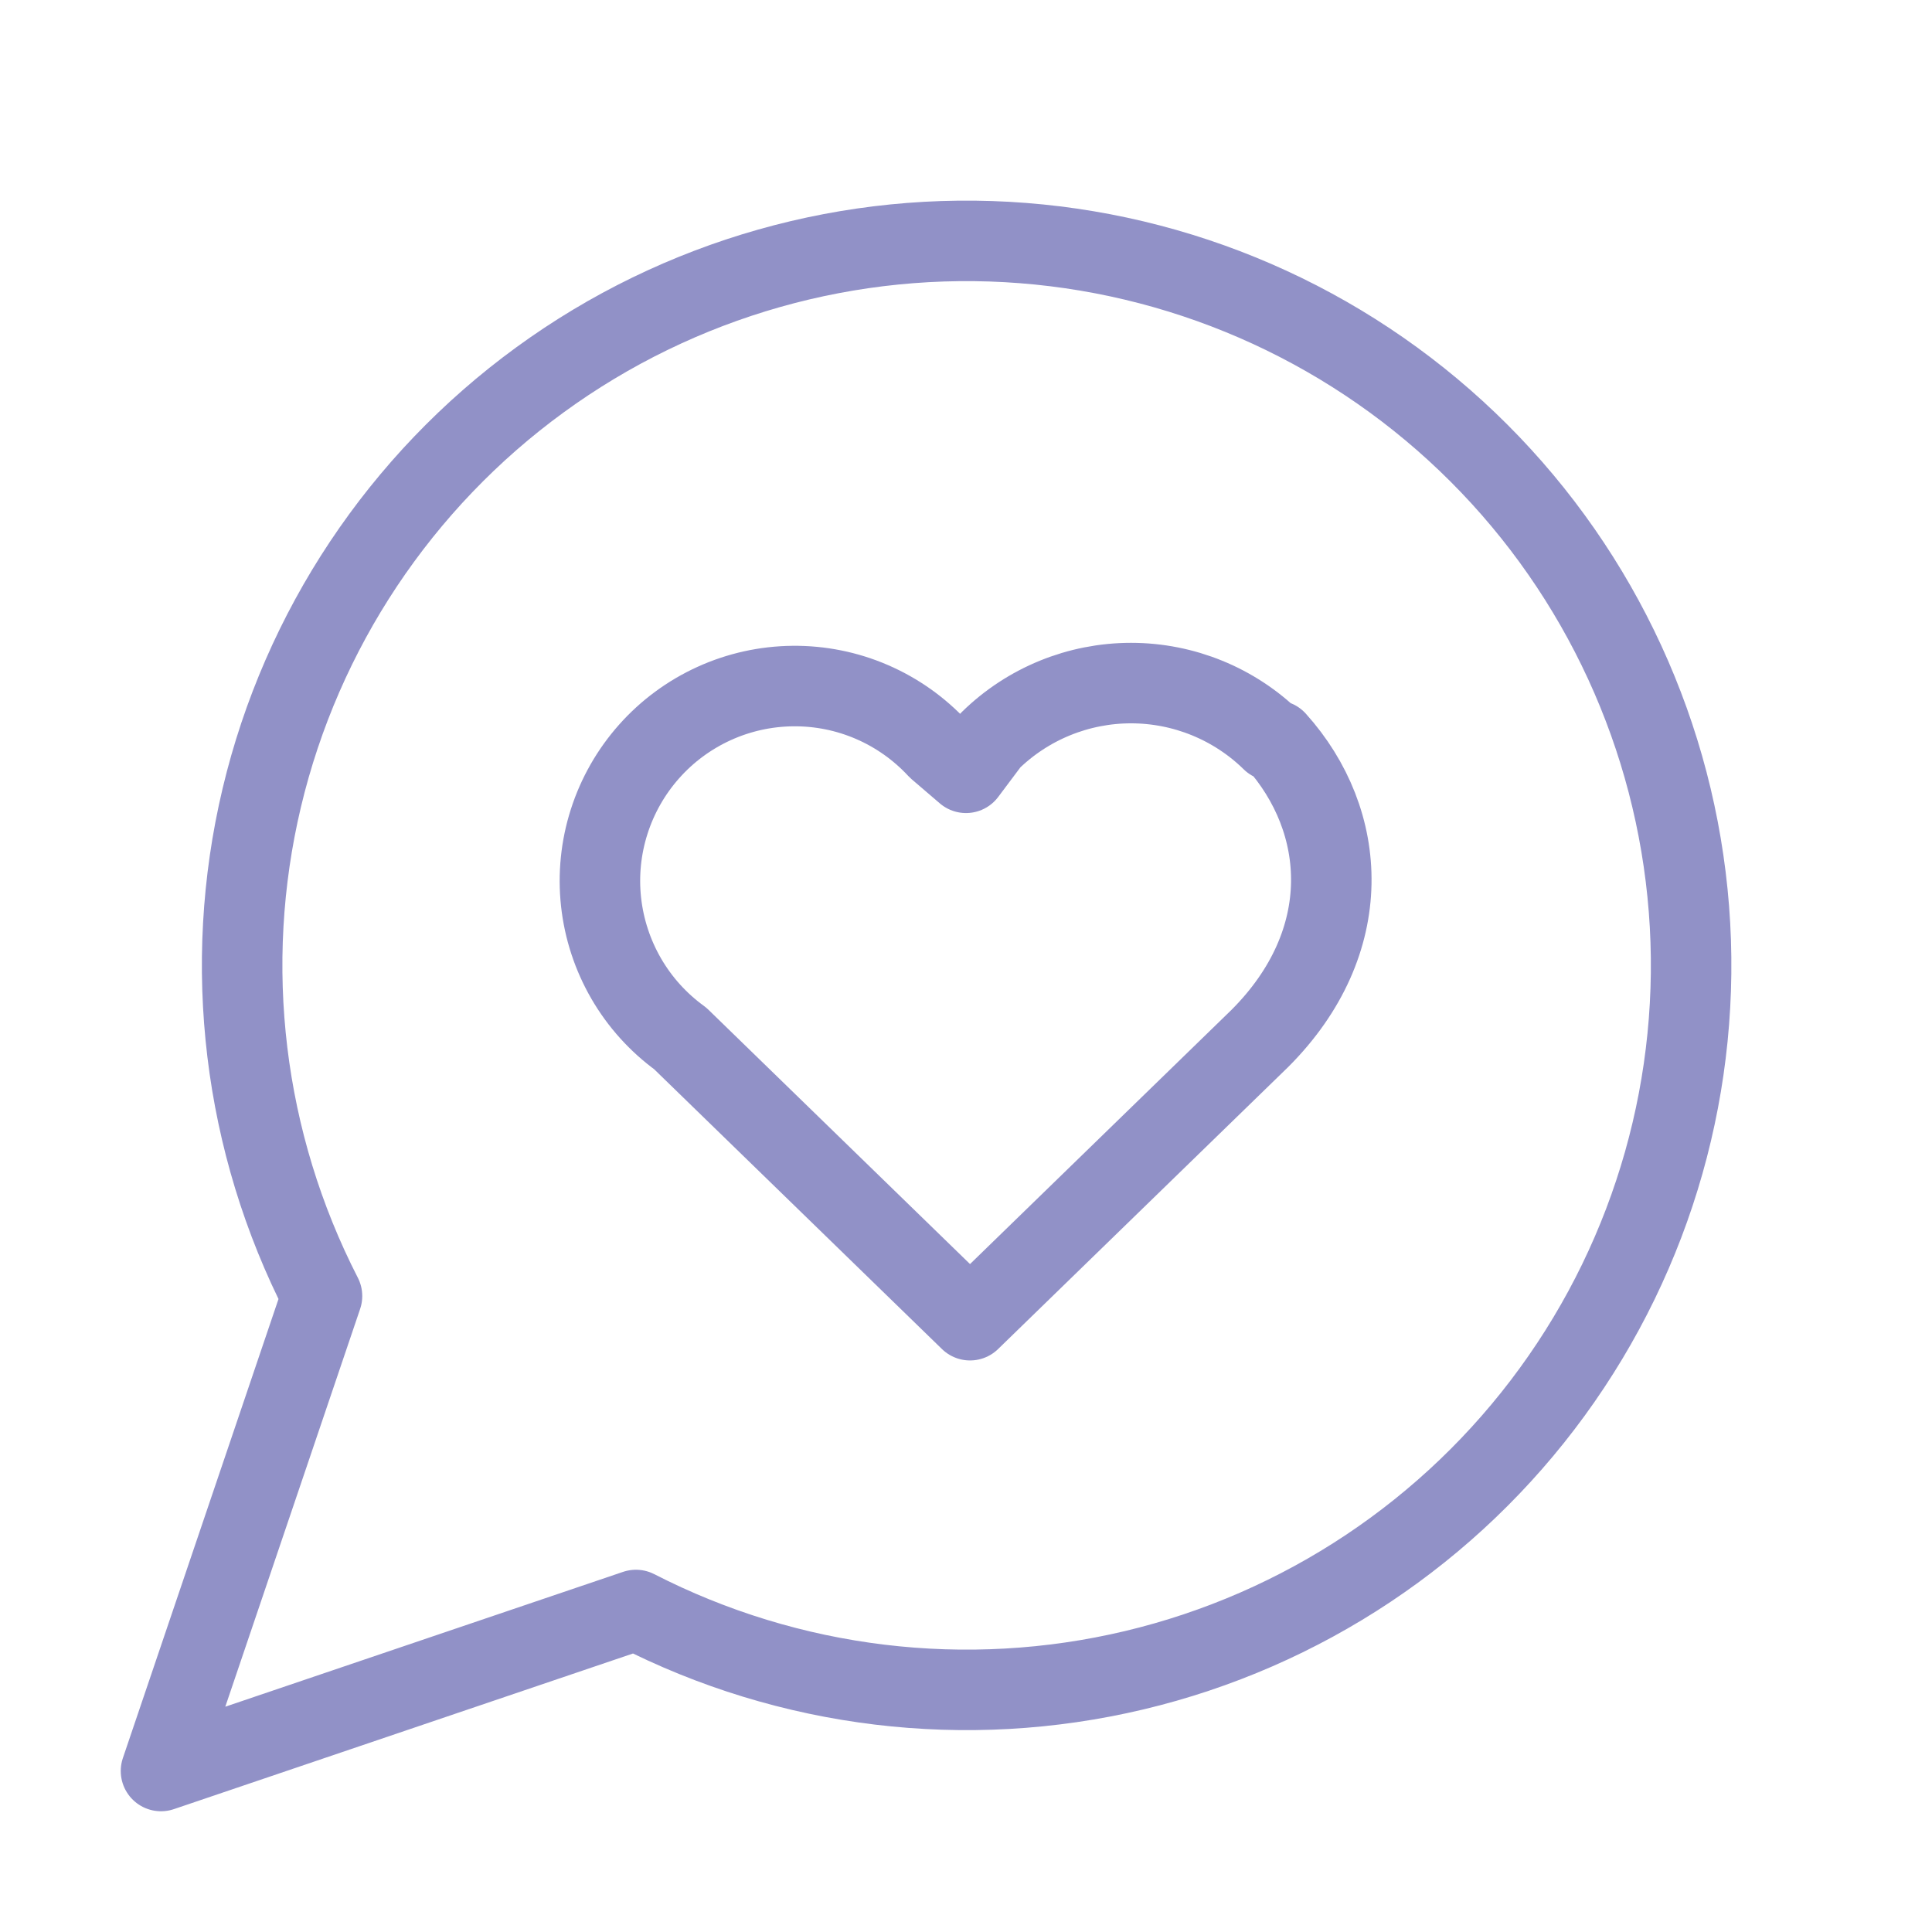 <?xml version="1.0" encoding="UTF-8"?> <svg xmlns="http://www.w3.org/2000/svg" width="48" height="48" viewBox="0 0 48 48" fill="none"><path d="M15.8 40C19.617 41.958 24.008 42.489 28.182 41.496C32.355 40.503 36.037 38.052 38.563 34.584C41.09 31.117 42.295 26.861 41.961 22.584C41.627 18.307 39.777 14.29 36.744 11.257C33.71 8.223 29.693 6.373 25.416 6.039C21.139 5.705 16.883 6.91 13.416 9.437C9.948 11.963 7.497 15.645 6.504 19.818C5.512 23.992 6.042 28.383 8 32.2L4 44L15.8 40Z" stroke="#9191C7" stroke-width="2" stroke-linecap="round" stroke-linejoin="round"></path><path d="M31.6 18.4C30.665 17.484 29.409 16.971 28.1 16.971C26.791 16.971 25.535 17.484 24.6 18.4L24 19.2L23.3 18.6C22.841 18.104 22.284 17.709 21.664 17.441C21.044 17.173 20.374 17.038 19.698 17.045C19.023 17.051 18.356 17.199 17.741 17.479C17.126 17.759 16.576 18.164 16.128 18.669C15.679 19.174 15.341 19.767 15.135 20.411C14.929 21.054 14.86 21.734 14.933 22.406C15.006 23.077 15.219 23.726 15.557 24.311C15.896 24.896 16.353 25.403 16.9 25.8L24.1 32.8L31.3 25.8C33.7 23.4 33.5 20.4 31.7 18.4" stroke="#9191C7" stroke-width="2" stroke-linecap="round" stroke-linejoin="round"></path></svg> 